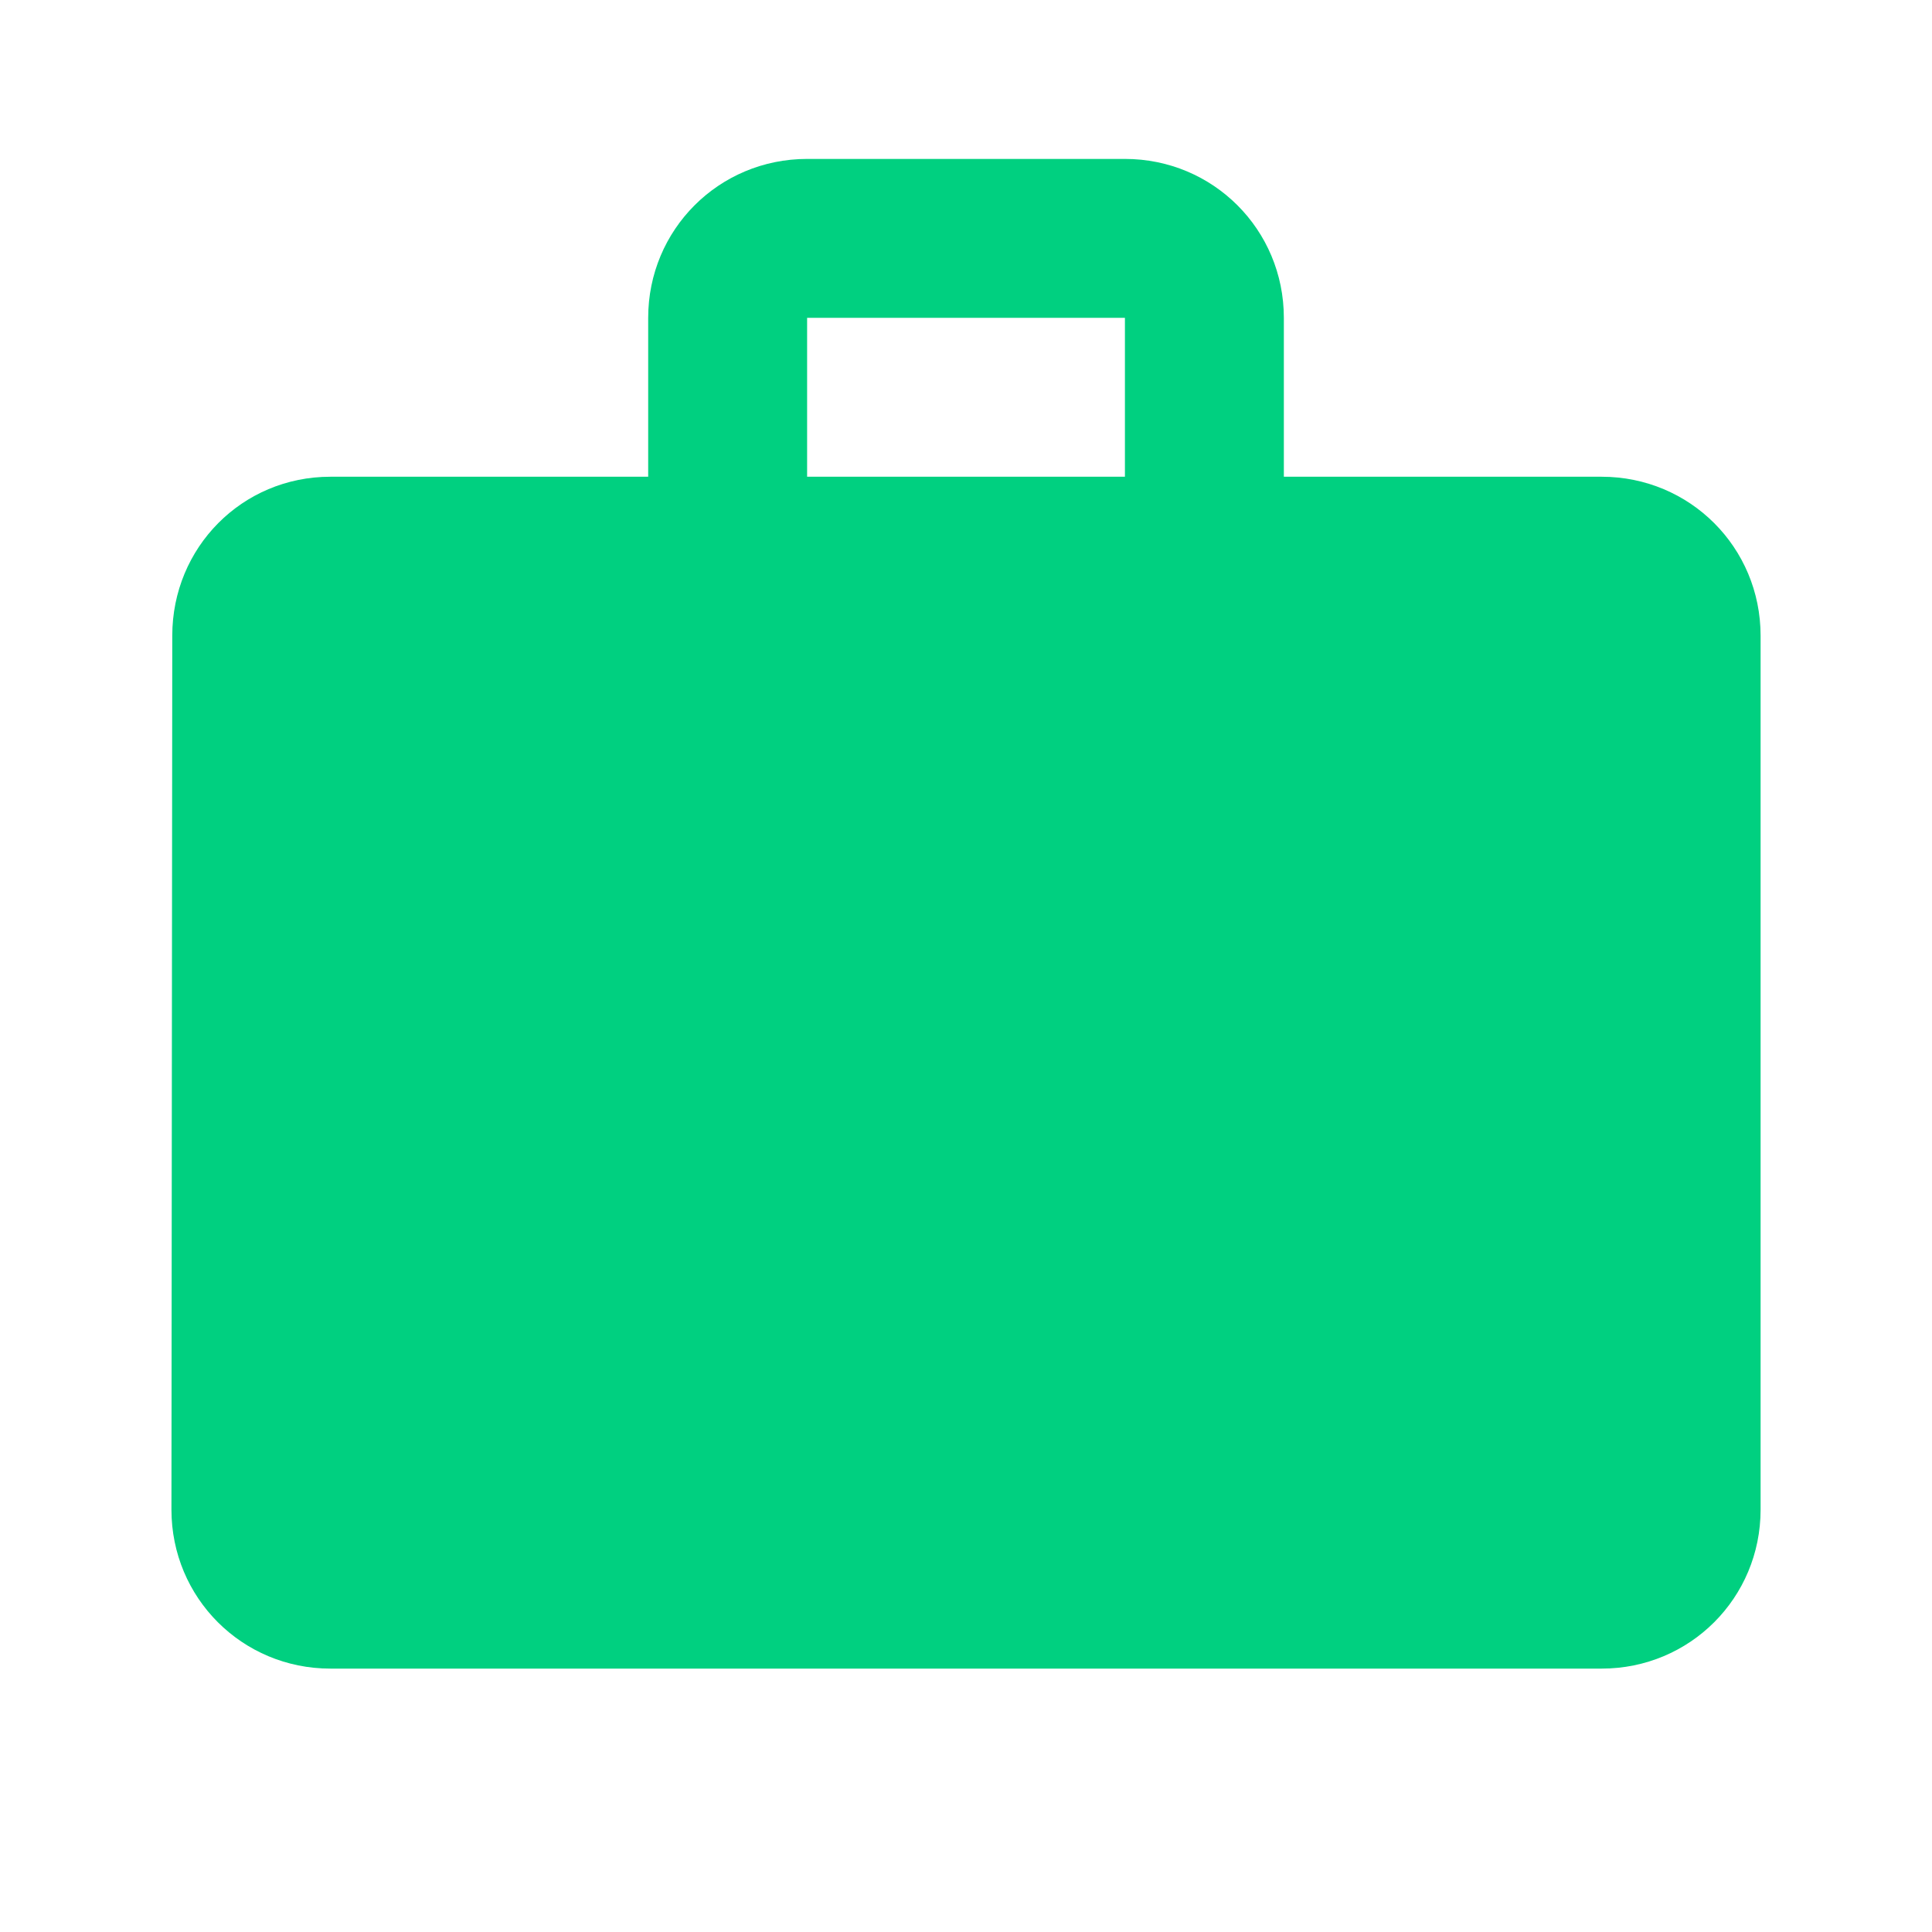 <svg width="54" height="54" viewBox="0 0 54 54" fill="none" xmlns="http://www.w3.org/2000/svg">
<path d="M44.767 13.325H35.884V8.884C35.884 6.418 33.907 4.442 31.442 4.442H22.559C20.094 4.442 18.117 6.418 18.117 8.884V13.325H9.234C6.769 13.325 4.815 15.302 4.815 17.767L4.792 42.196C4.792 44.661 6.769 46.638 9.234 46.638H44.767C47.233 46.638 49.209 44.661 49.209 42.196V17.767C49.209 15.302 47.233 13.325 44.767 13.325ZM31.442 13.325H22.559V8.884H31.442V13.325Z" fill="#00D080"/>
</svg>
